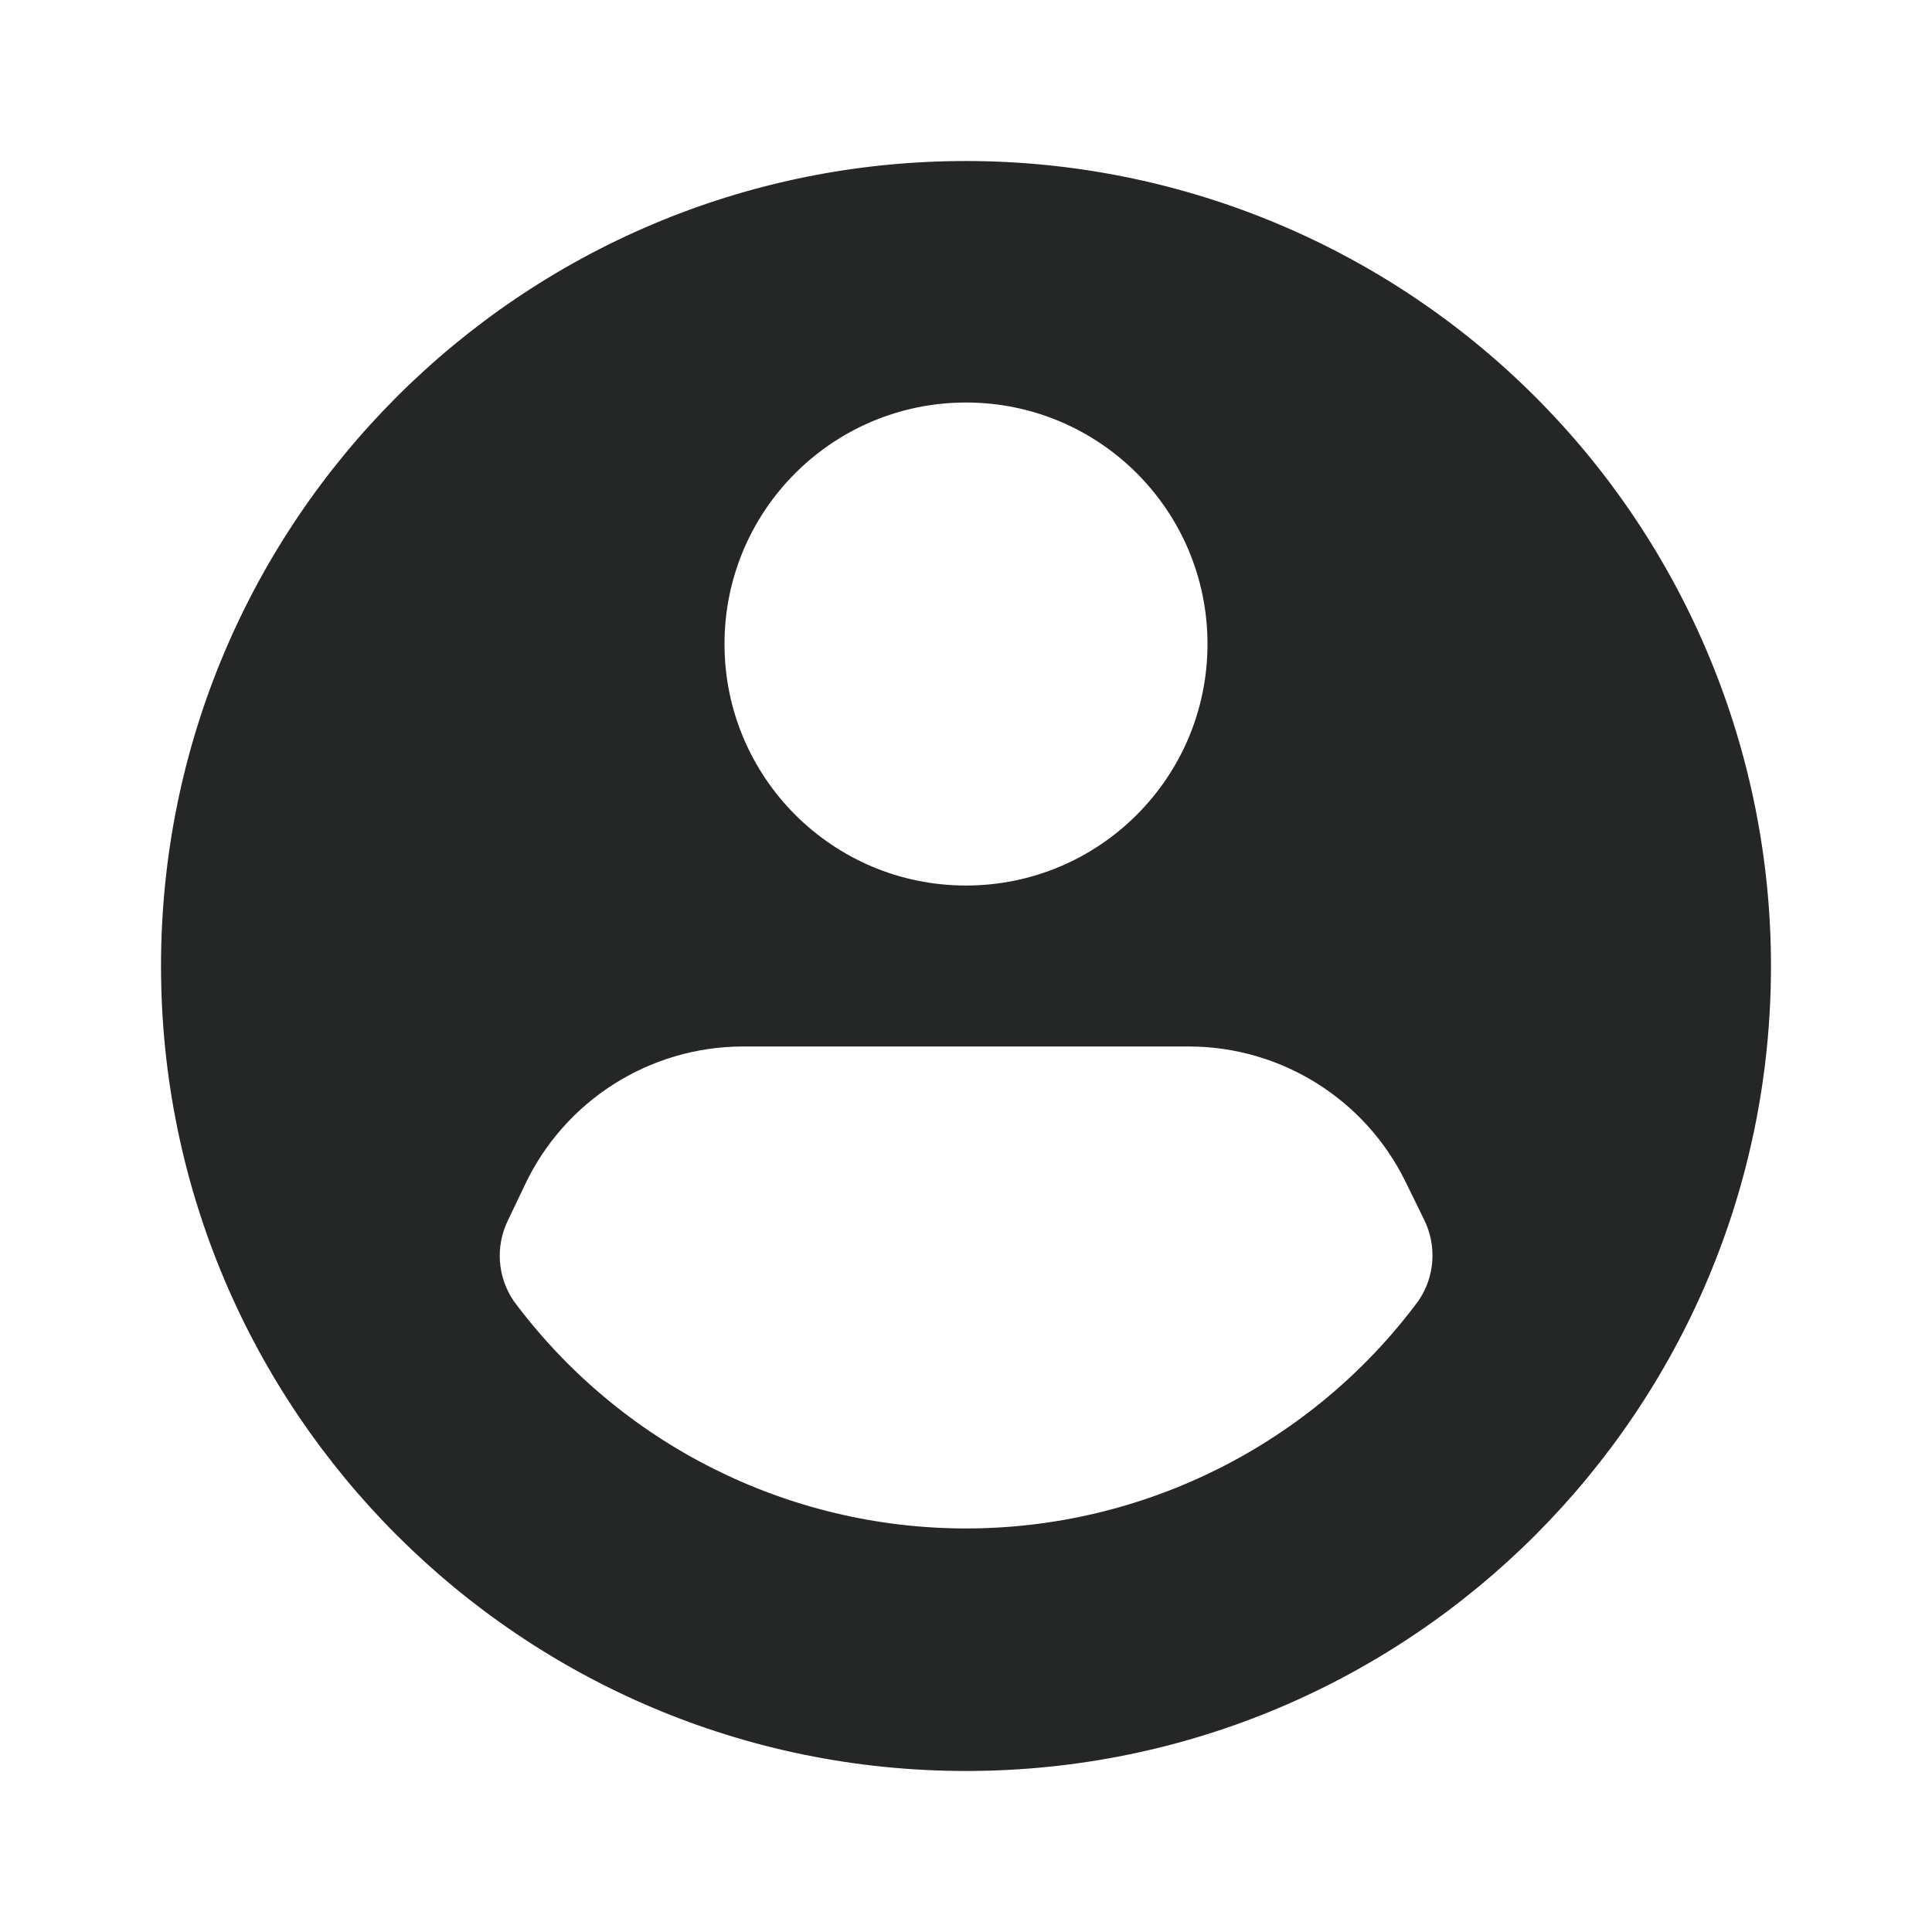 <svg xmlns="http://www.w3.org/2000/svg" width="32" height="32" viewBox="0 0 32 32">
    <defs>
        <filter id="ccxph28tka">
            <feColorMatrix in="SourceGraphic" values="0 0 0 0 0 0 0 0 0 0 0 0 0 0 0 0 0 0 1 0"/>
        </filter>
    </defs>
    <g fill="none" fill-rule="evenodd">
        <g filter="url(#ccxph28tka)" transform="translate(-1872 -14)">
            <g>
                <path fill="#252626" d="M16 2.667C8.636 2.667 2.667 8.637 2.667 16c0 7.364 5.97 13.333 13.333 13.333 7.364 0 13.333-5.97 13.333-13.333 0-3.536-1.404-6.928-3.905-9.428-2.5-2.5-5.892-3.905-9.428-3.905zm0 4c2.21 0 4 1.79 4 4 0 2.209-1.79 4-4 4s-4-1.791-4-4c0-2.21 1.79-4 4-4zm7.493 14.88c-1.76 2.37-4.54 3.769-7.493 3.769-2.953 0-5.733-1.398-7.493-3.77-.268-.395-.304-.904-.094-1.333l.28-.586c.66-1.399 2.067-2.292 3.614-2.294h7.386c1.525.002 2.916.871 3.587 2.24l.307.627c.215.433.18.948-.094 1.347z" transform="translate(1872 14)"/>
            </g>
        </g>
    </g>
</svg>
